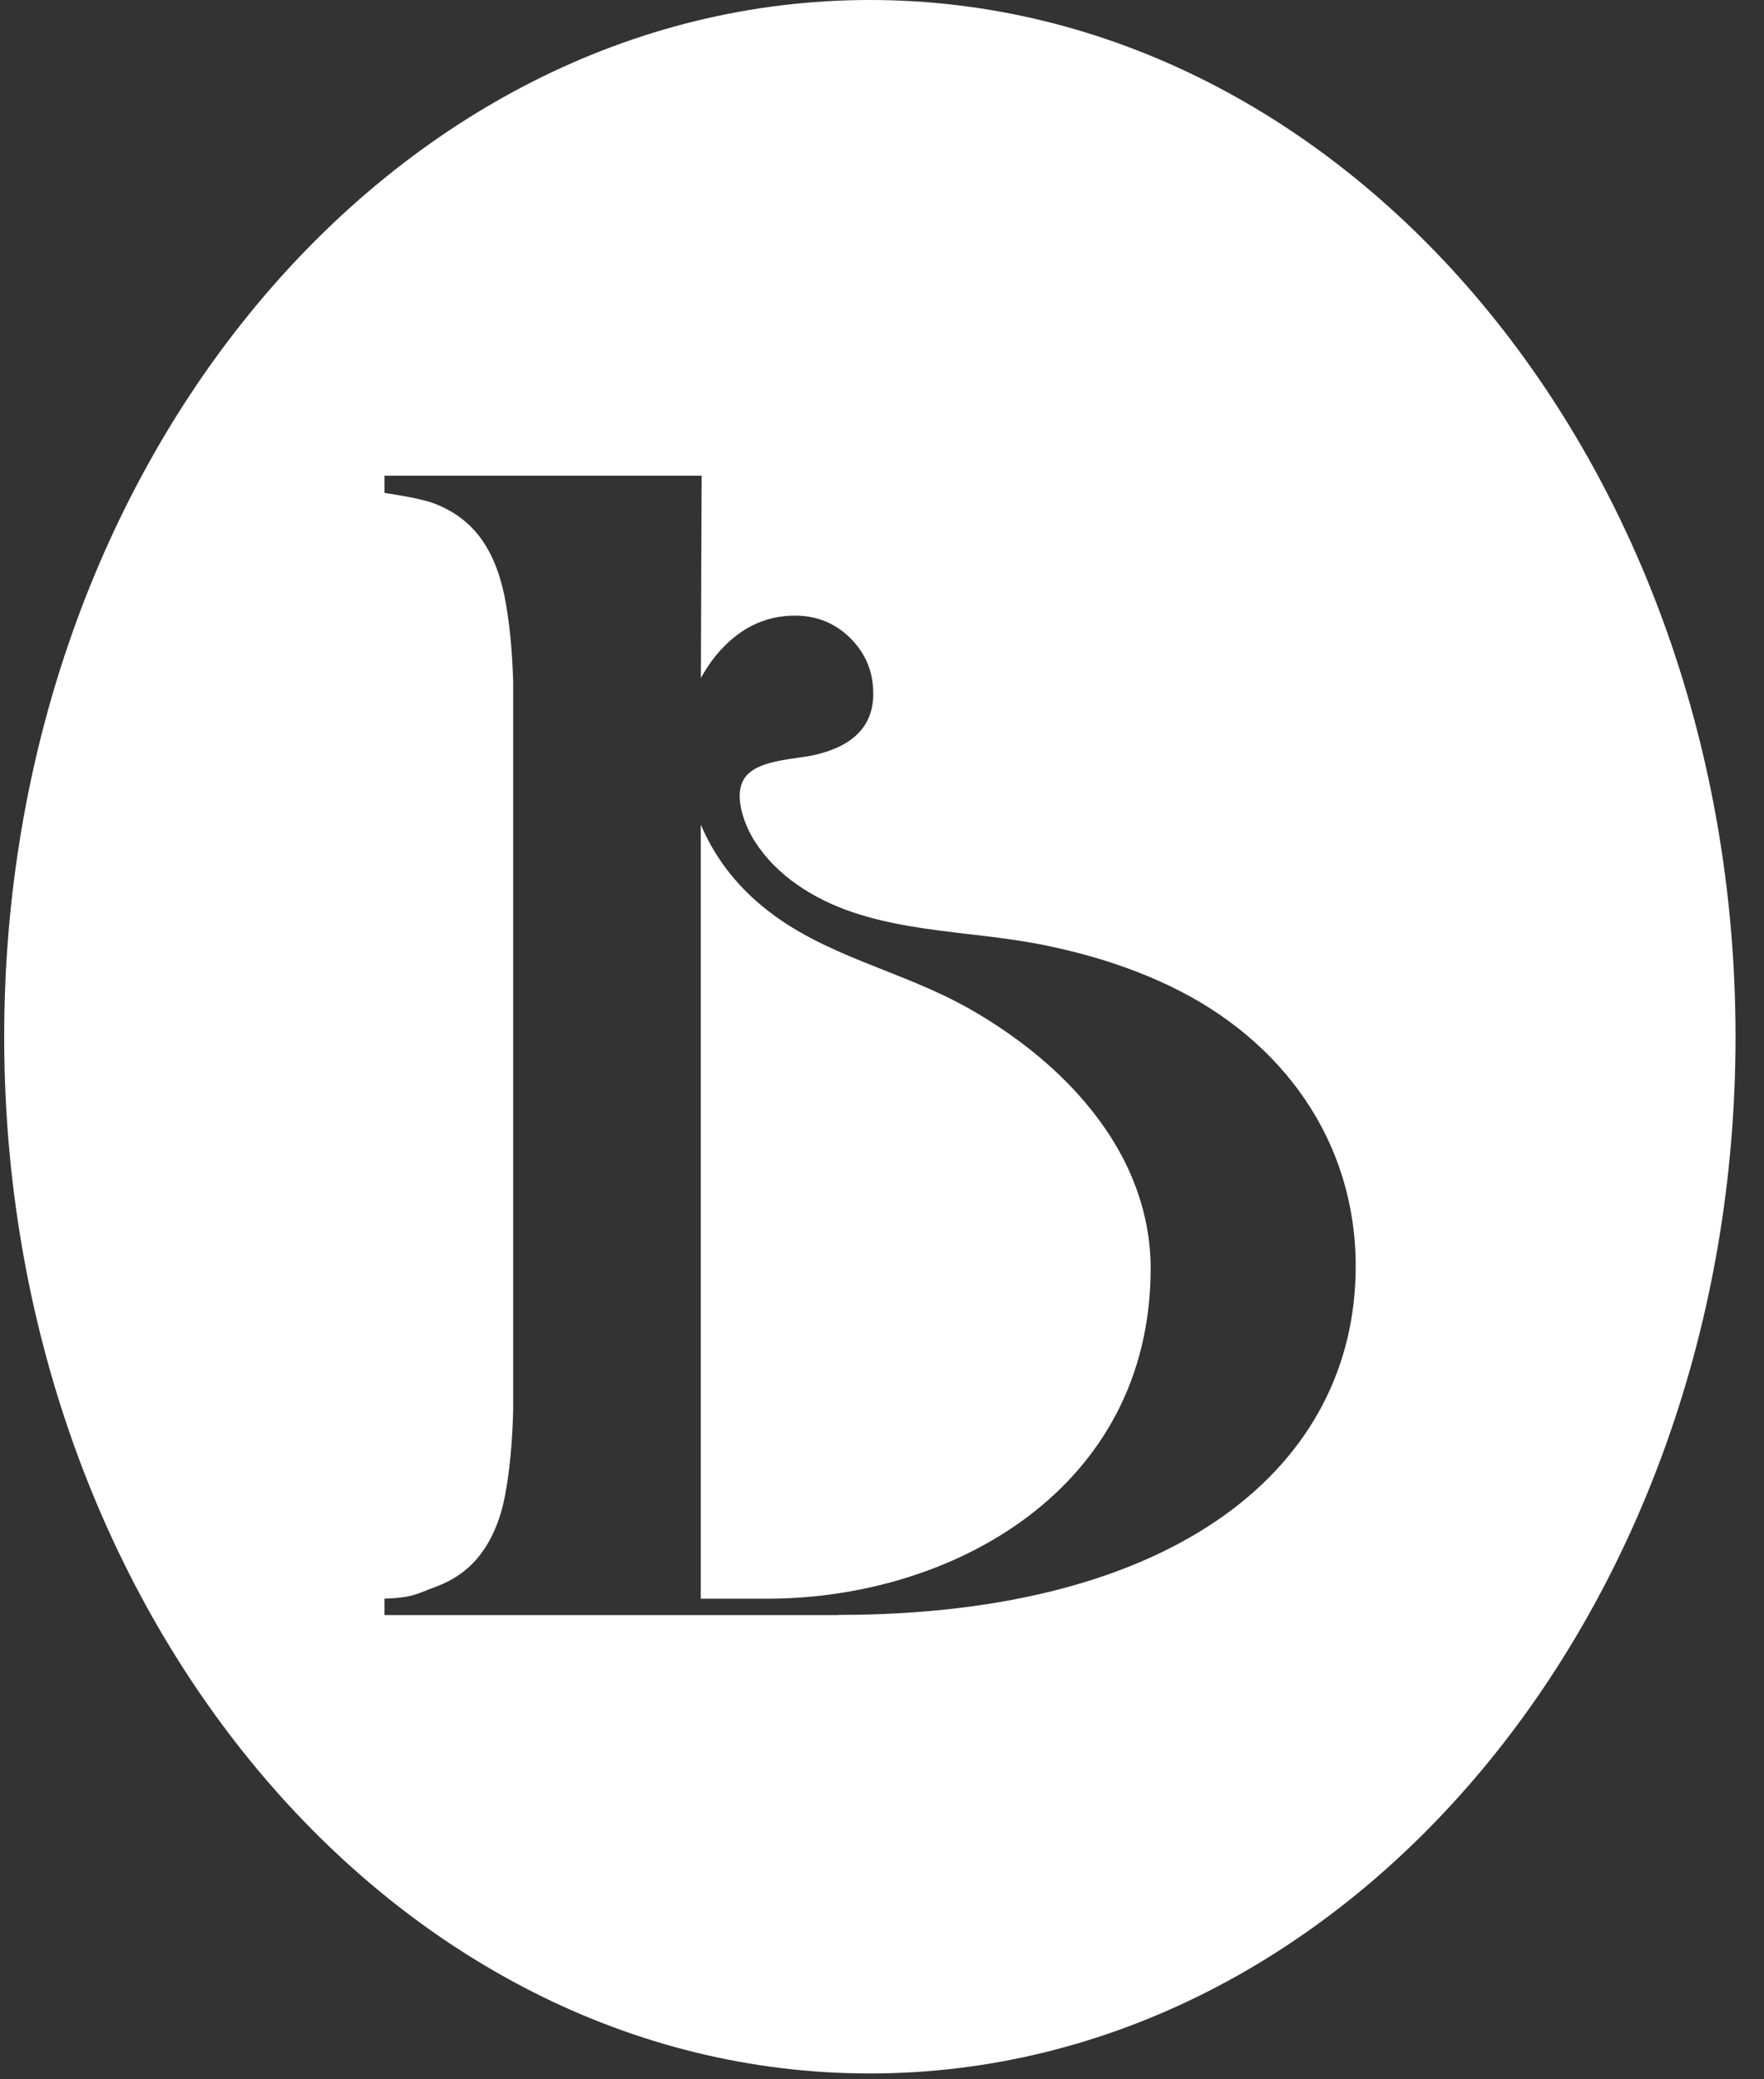 <svg width="56" height="66" viewBox="0 0 56 66" fill="none" xmlns="http://www.w3.org/2000/svg">
<rect x="0" y="0" width="56" height="66" fill="#333333" stroke="none"/>
<g id="Group">
<path id="Vector" d="M30.692 31.976C28.572 30.783 26.136 30.357 24.217 28.779C23.312 28.035 22.669 27.165 22.247 26.173V50.745H24.363C30.2 50.745 36.529 47.286 36.529 40.251C36.529 38.833 36.098 37.457 35.361 36.249C34.249 34.429 32.536 33.011 30.692 31.972V31.976Z" fill="white"/>
<path id="Vector_2" d="M27.615 0C12.435 0 0.133 14.734 0.133 32.908C0.133 51.081 12.435 65.815 27.615 65.815C42.794 65.815 55.096 51.081 55.096 32.908C55.096 14.734 42.794 0 27.615 0ZM26.62 51.264H12.206V50.745C13.116 50.712 13.242 50.585 13.838 50.365C14.434 50.145 14.918 49.794 15.279 49.303C15.64 48.816 15.894 48.203 16.034 47.464C16.175 46.724 16.264 45.821 16.292 44.754V21.656C16.26 20.589 16.166 19.667 16.011 18.899C15.851 18.132 15.584 17.5 15.209 17.013C14.829 16.526 14.326 16.171 13.698 15.951C13.247 15.796 12.206 15.646 12.206 15.646V15.099H22.275C22.275 15.099 22.251 20.205 22.251 21.52C22.392 21.263 22.556 21.015 22.749 20.781C23.443 19.952 24.269 19.541 25.236 19.541C25.93 19.541 26.517 19.779 27 20.261C27.483 20.743 27.723 21.328 27.723 22.021C27.723 23.018 27.117 23.664 25.902 23.954C25.283 24.104 24.185 24.099 23.715 24.6C23.213 25.138 23.631 26.196 23.964 26.711C24.663 27.801 25.822 28.532 27.047 28.948C28.253 29.36 29.52 29.505 30.787 29.655C31.518 29.739 32.25 29.828 32.968 29.964C34.413 30.244 35.835 30.67 37.168 31.312C40.701 33.011 43.038 36.207 43.038 40.19C43.038 46.532 37.374 51.259 26.625 51.259L26.62 51.264Z" fill="white"/>
</g>
</svg>
